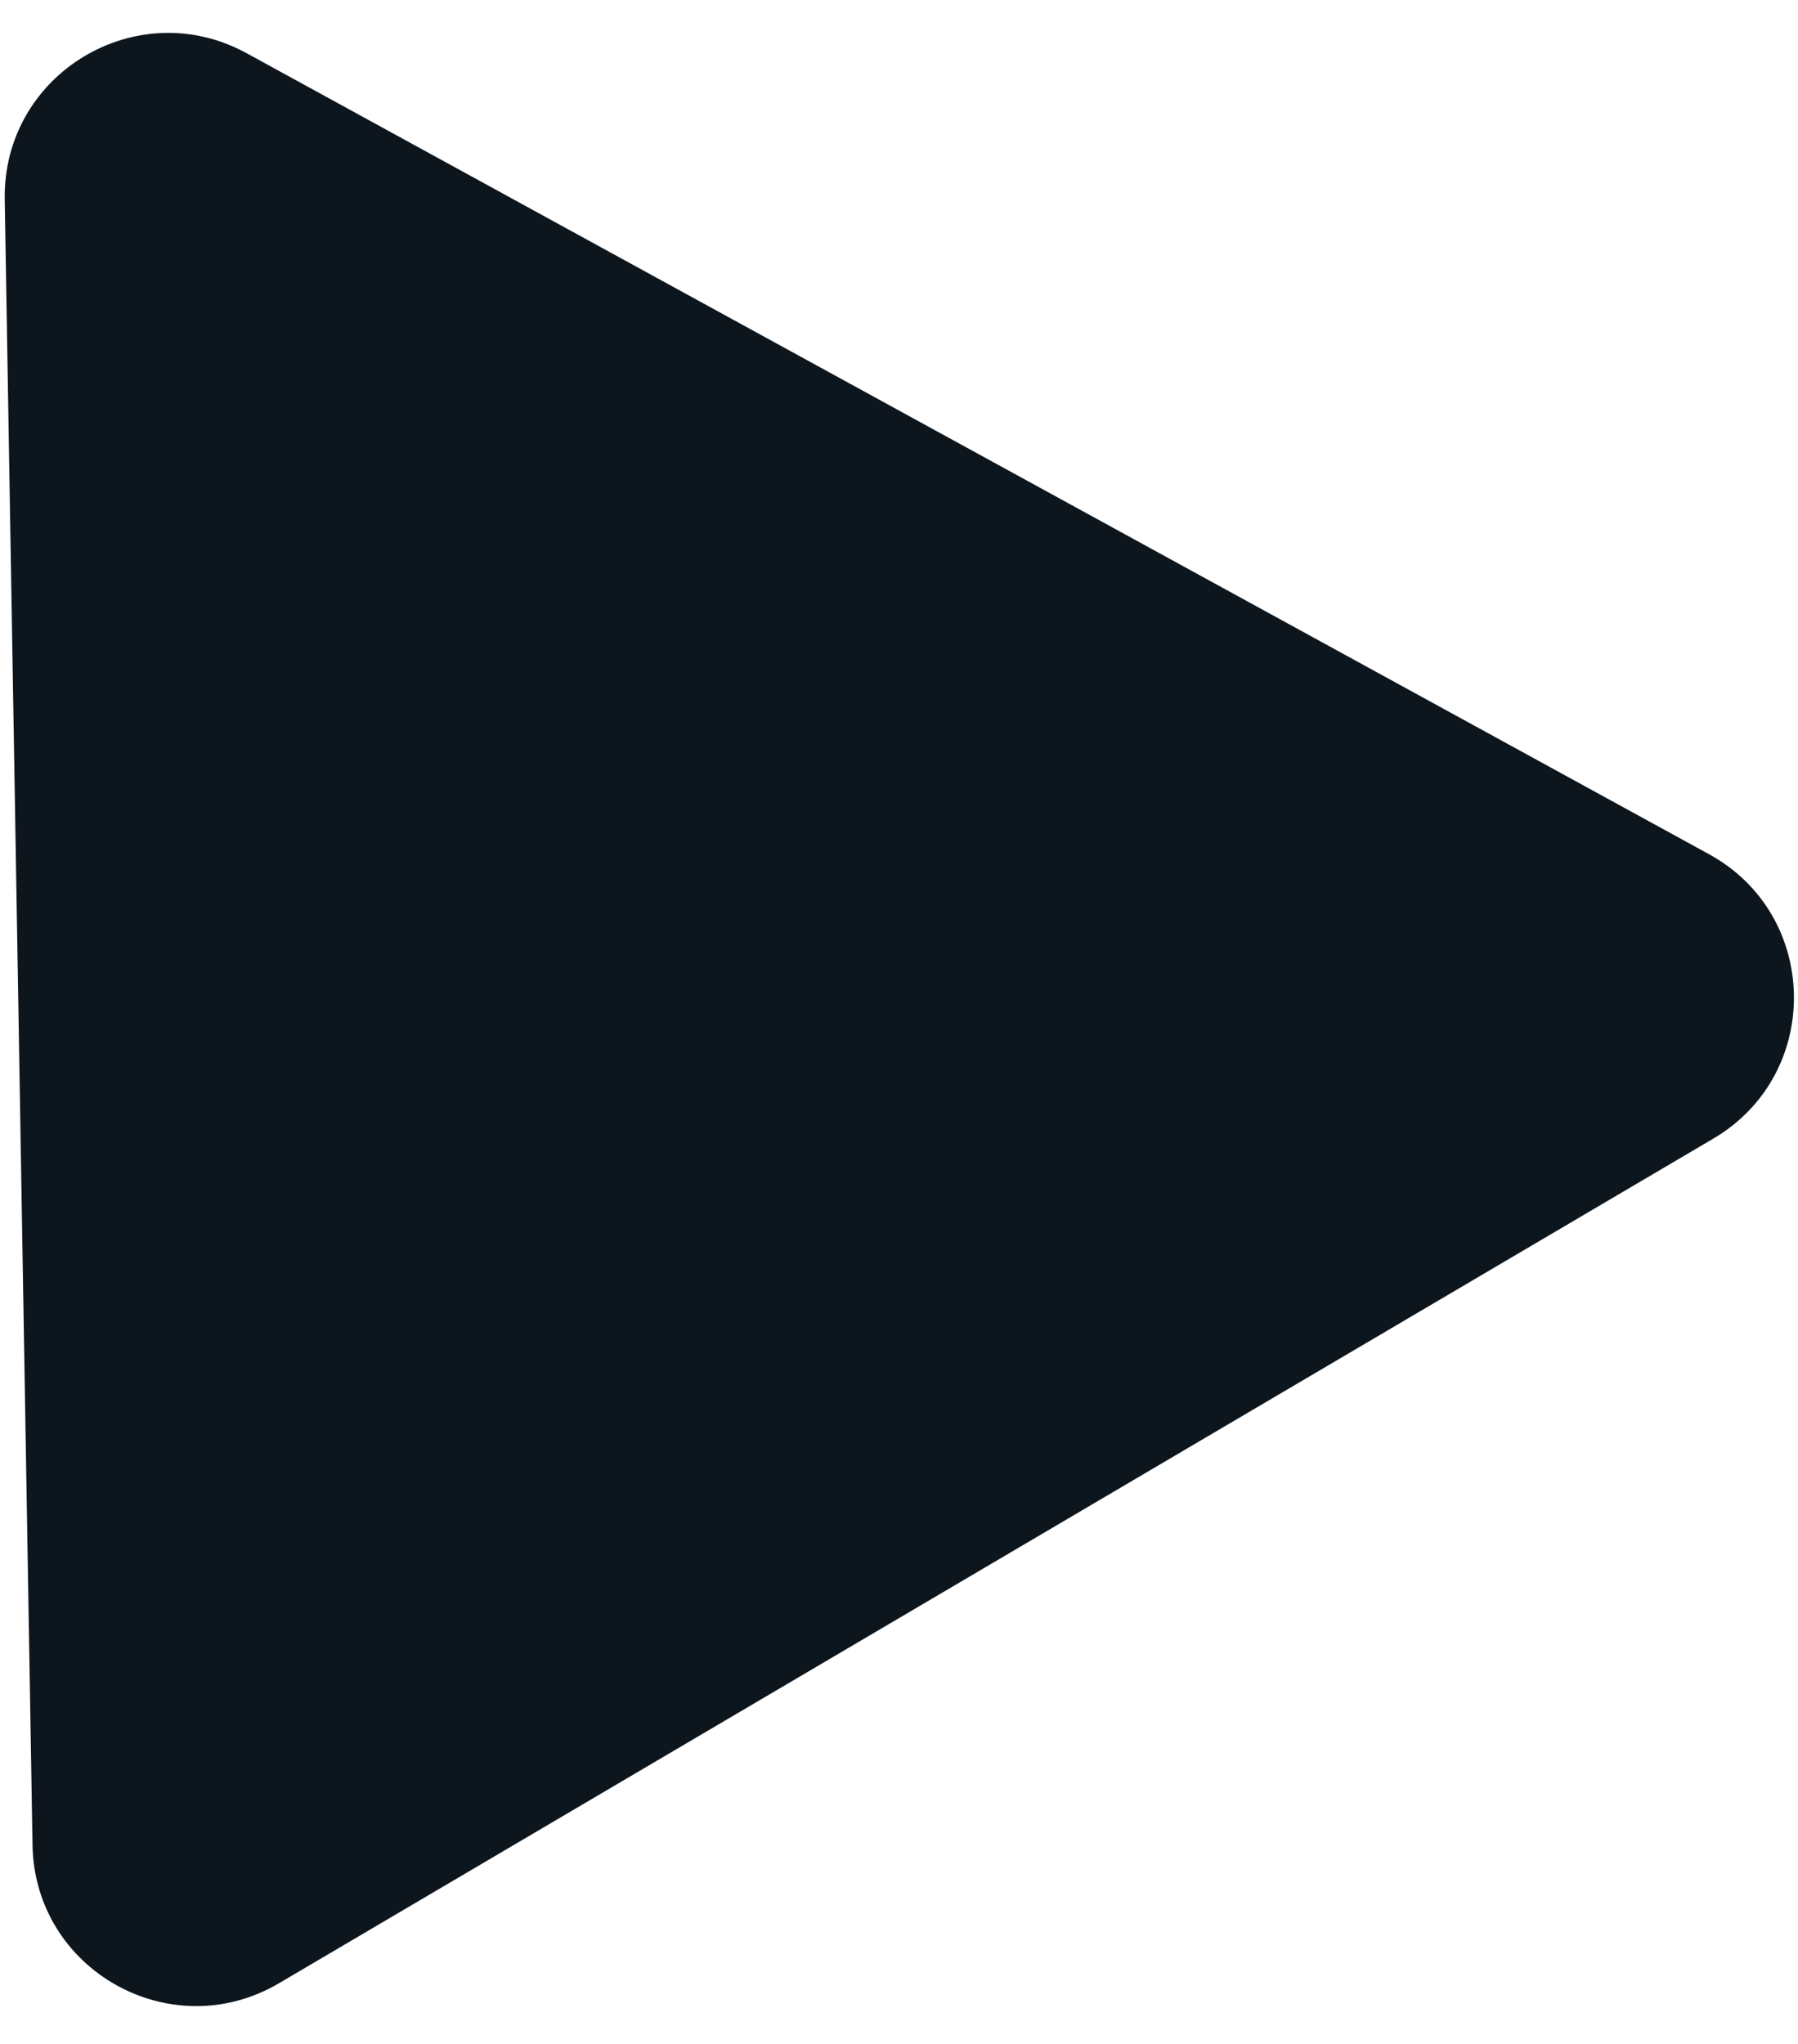 <svg width="22" height="25" viewBox="0 0 22 25" fill="none" xmlns="http://www.w3.org/2000/svg">
<g clip-path="url(#clip0_251_101)">
<path d="M20.911 10.448C22.272 11.193 22.303 13.138 20.965 13.926L3.413 24.258C2.092 25.035 0.424 24.1 0.398 22.568L0.058 2.439C0.032 0.905 1.672 -0.086 3.018 0.651L20.911 10.448Z" fill="#0D151D"/>
</g>
<defs>
<clipPath id="clip0_251_101">
<rect width="22" height="25" fill="white"/>
</clipPath>
</defs>
</svg>
